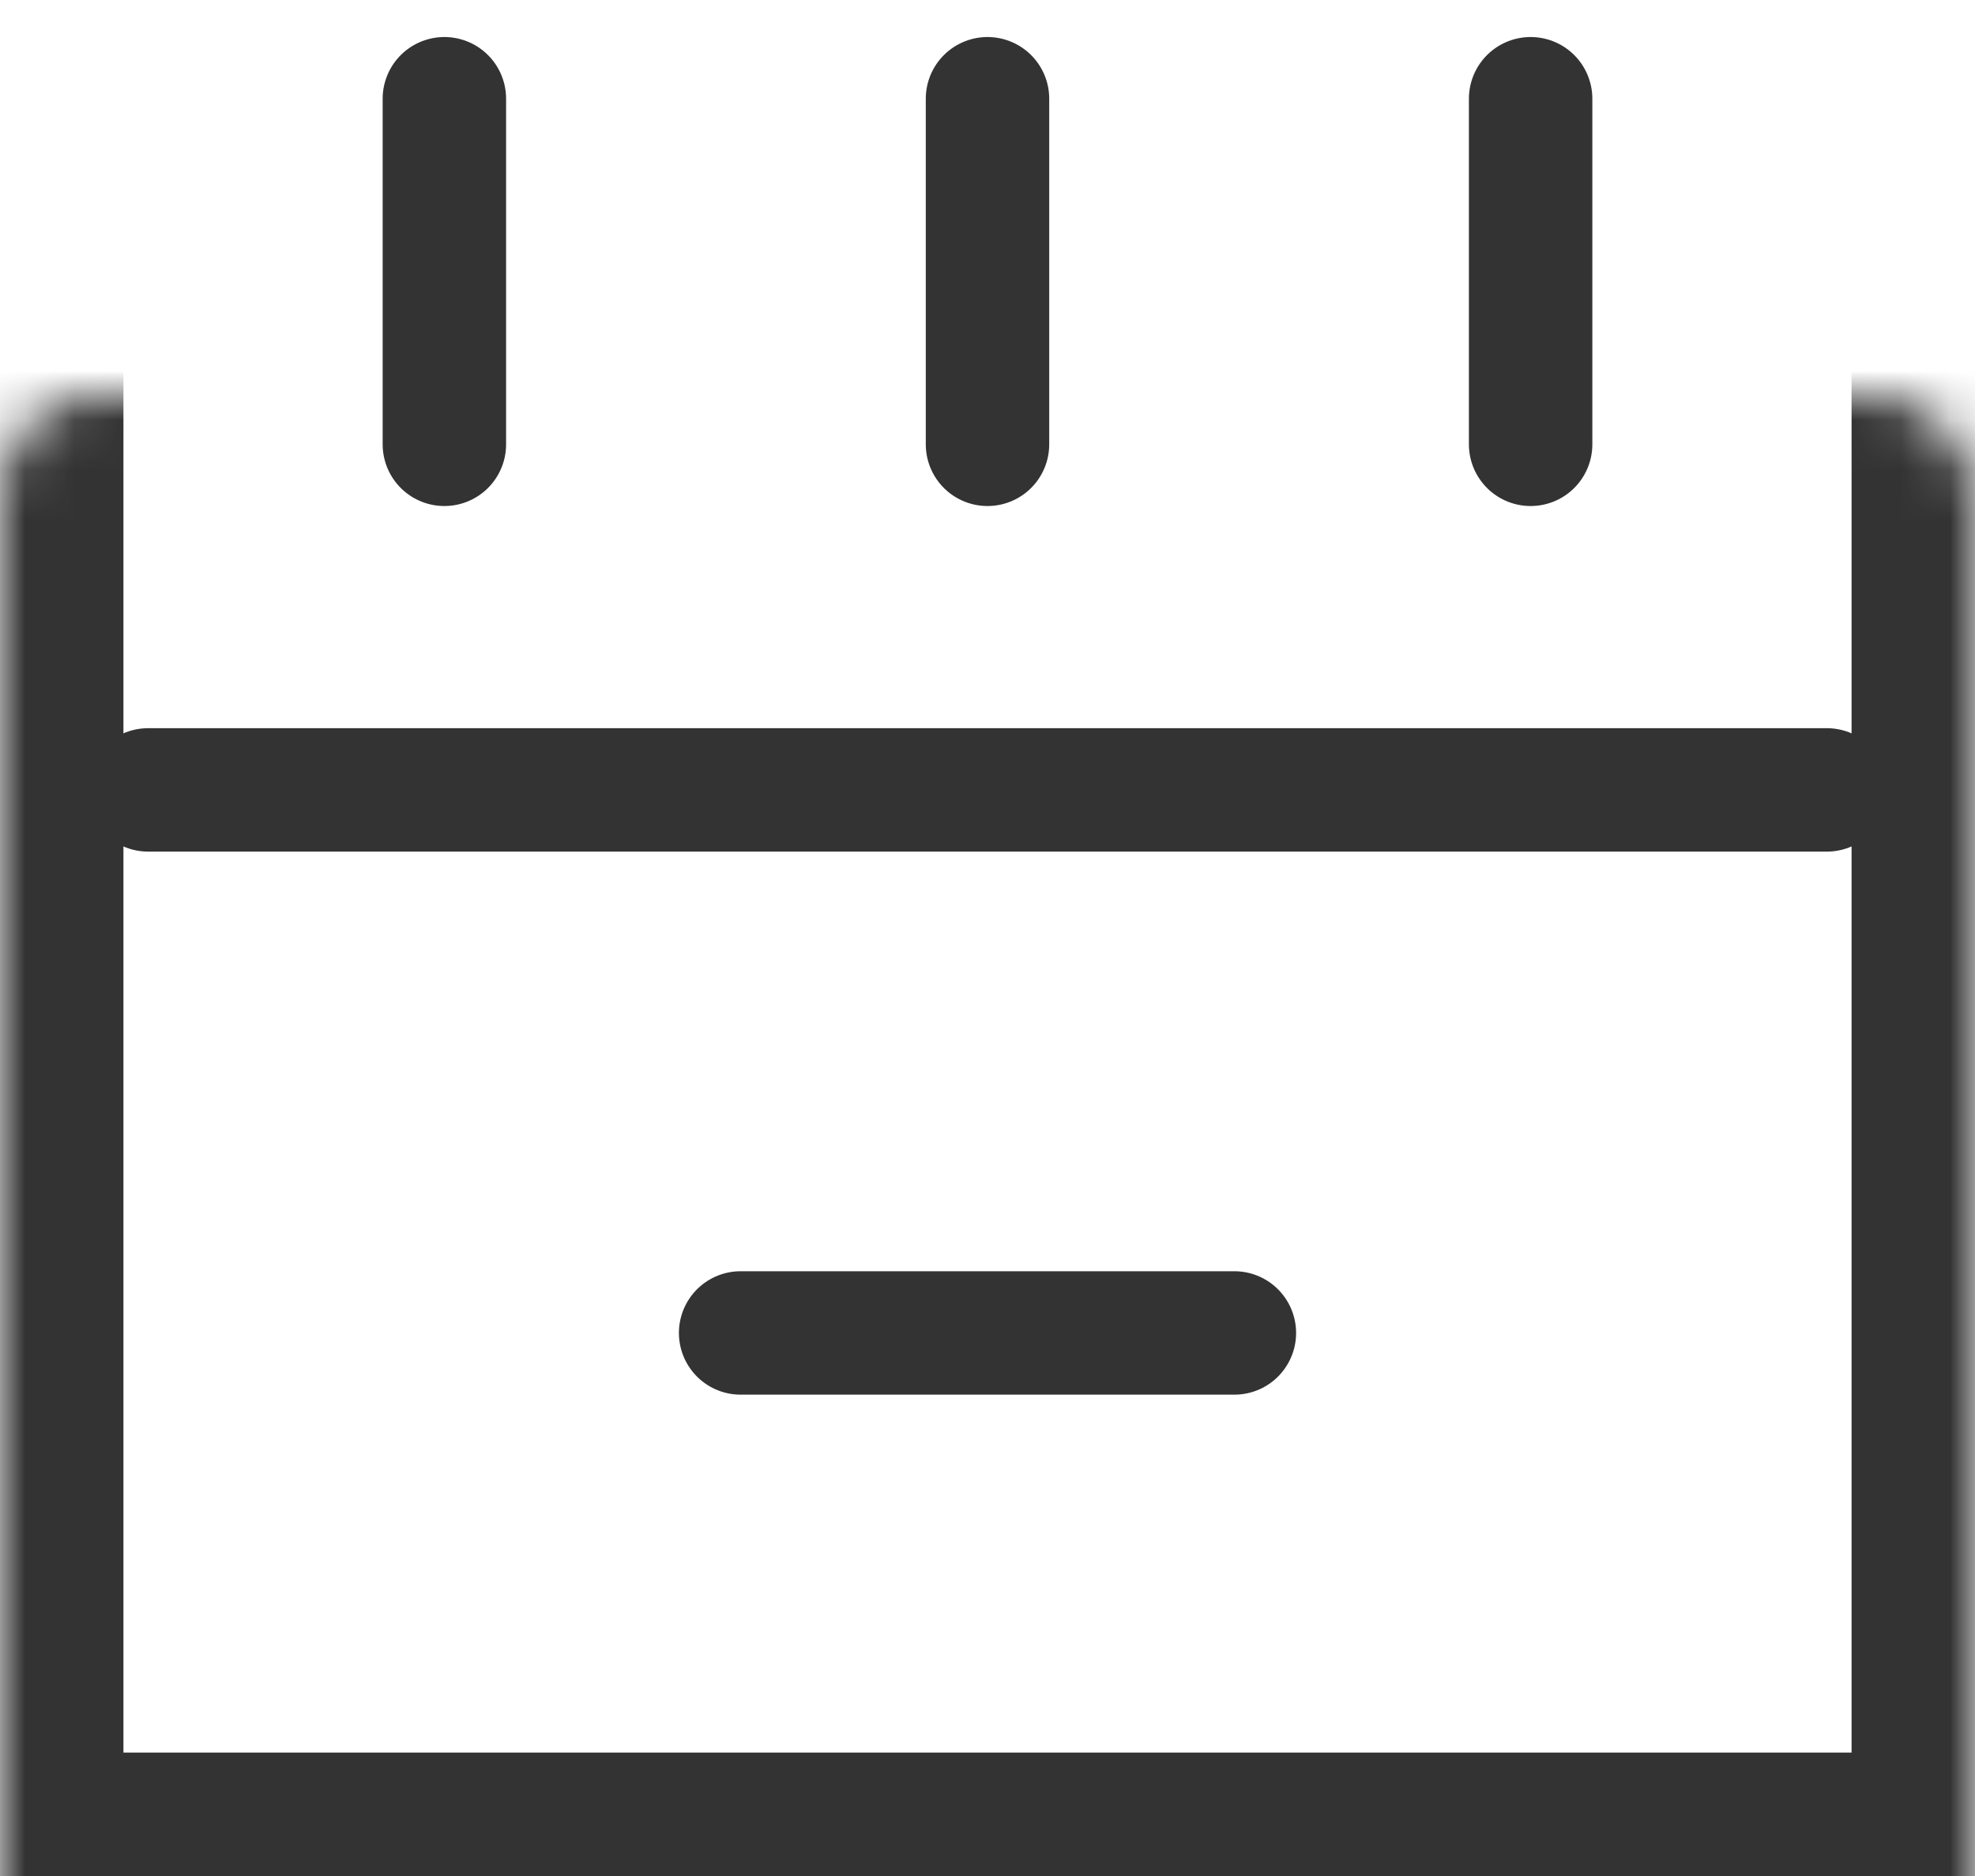 <svg width="40" height="38" viewBox="0 0 40 38" fill="none" xmlns="http://www.w3.org/2000/svg">
<mask id="path-1-inside-1_1_133" fill="white">
<rect y="4" width="40" height="34" rx="2"/>
</mask>
<rect y="4" width="40" height="34" rx="2" stroke="#333333" stroke-width="5" mask="url(#path-1-inside-1_1_133)"/>
<path d="M3 16H37" stroke="#333333" stroke-width="2.5" stroke-linecap="round" stroke-linejoin="round"/>
<path d="M15 27H25" stroke="#333333" stroke-width="2.5" stroke-linecap="round" stroke-linejoin="round"/>
<path d="M9 2V9" stroke="#333333" stroke-width="2.5" stroke-linecap="round" stroke-linejoin="round"/>
<path d="M20 2V9" stroke="#333333" stroke-width="2.5" stroke-linecap="round" stroke-linejoin="round"/>
<path d="M31 2V9" stroke="#333333" stroke-width="2.5" stroke-linecap="round" stroke-linejoin="round"/>
</svg>
